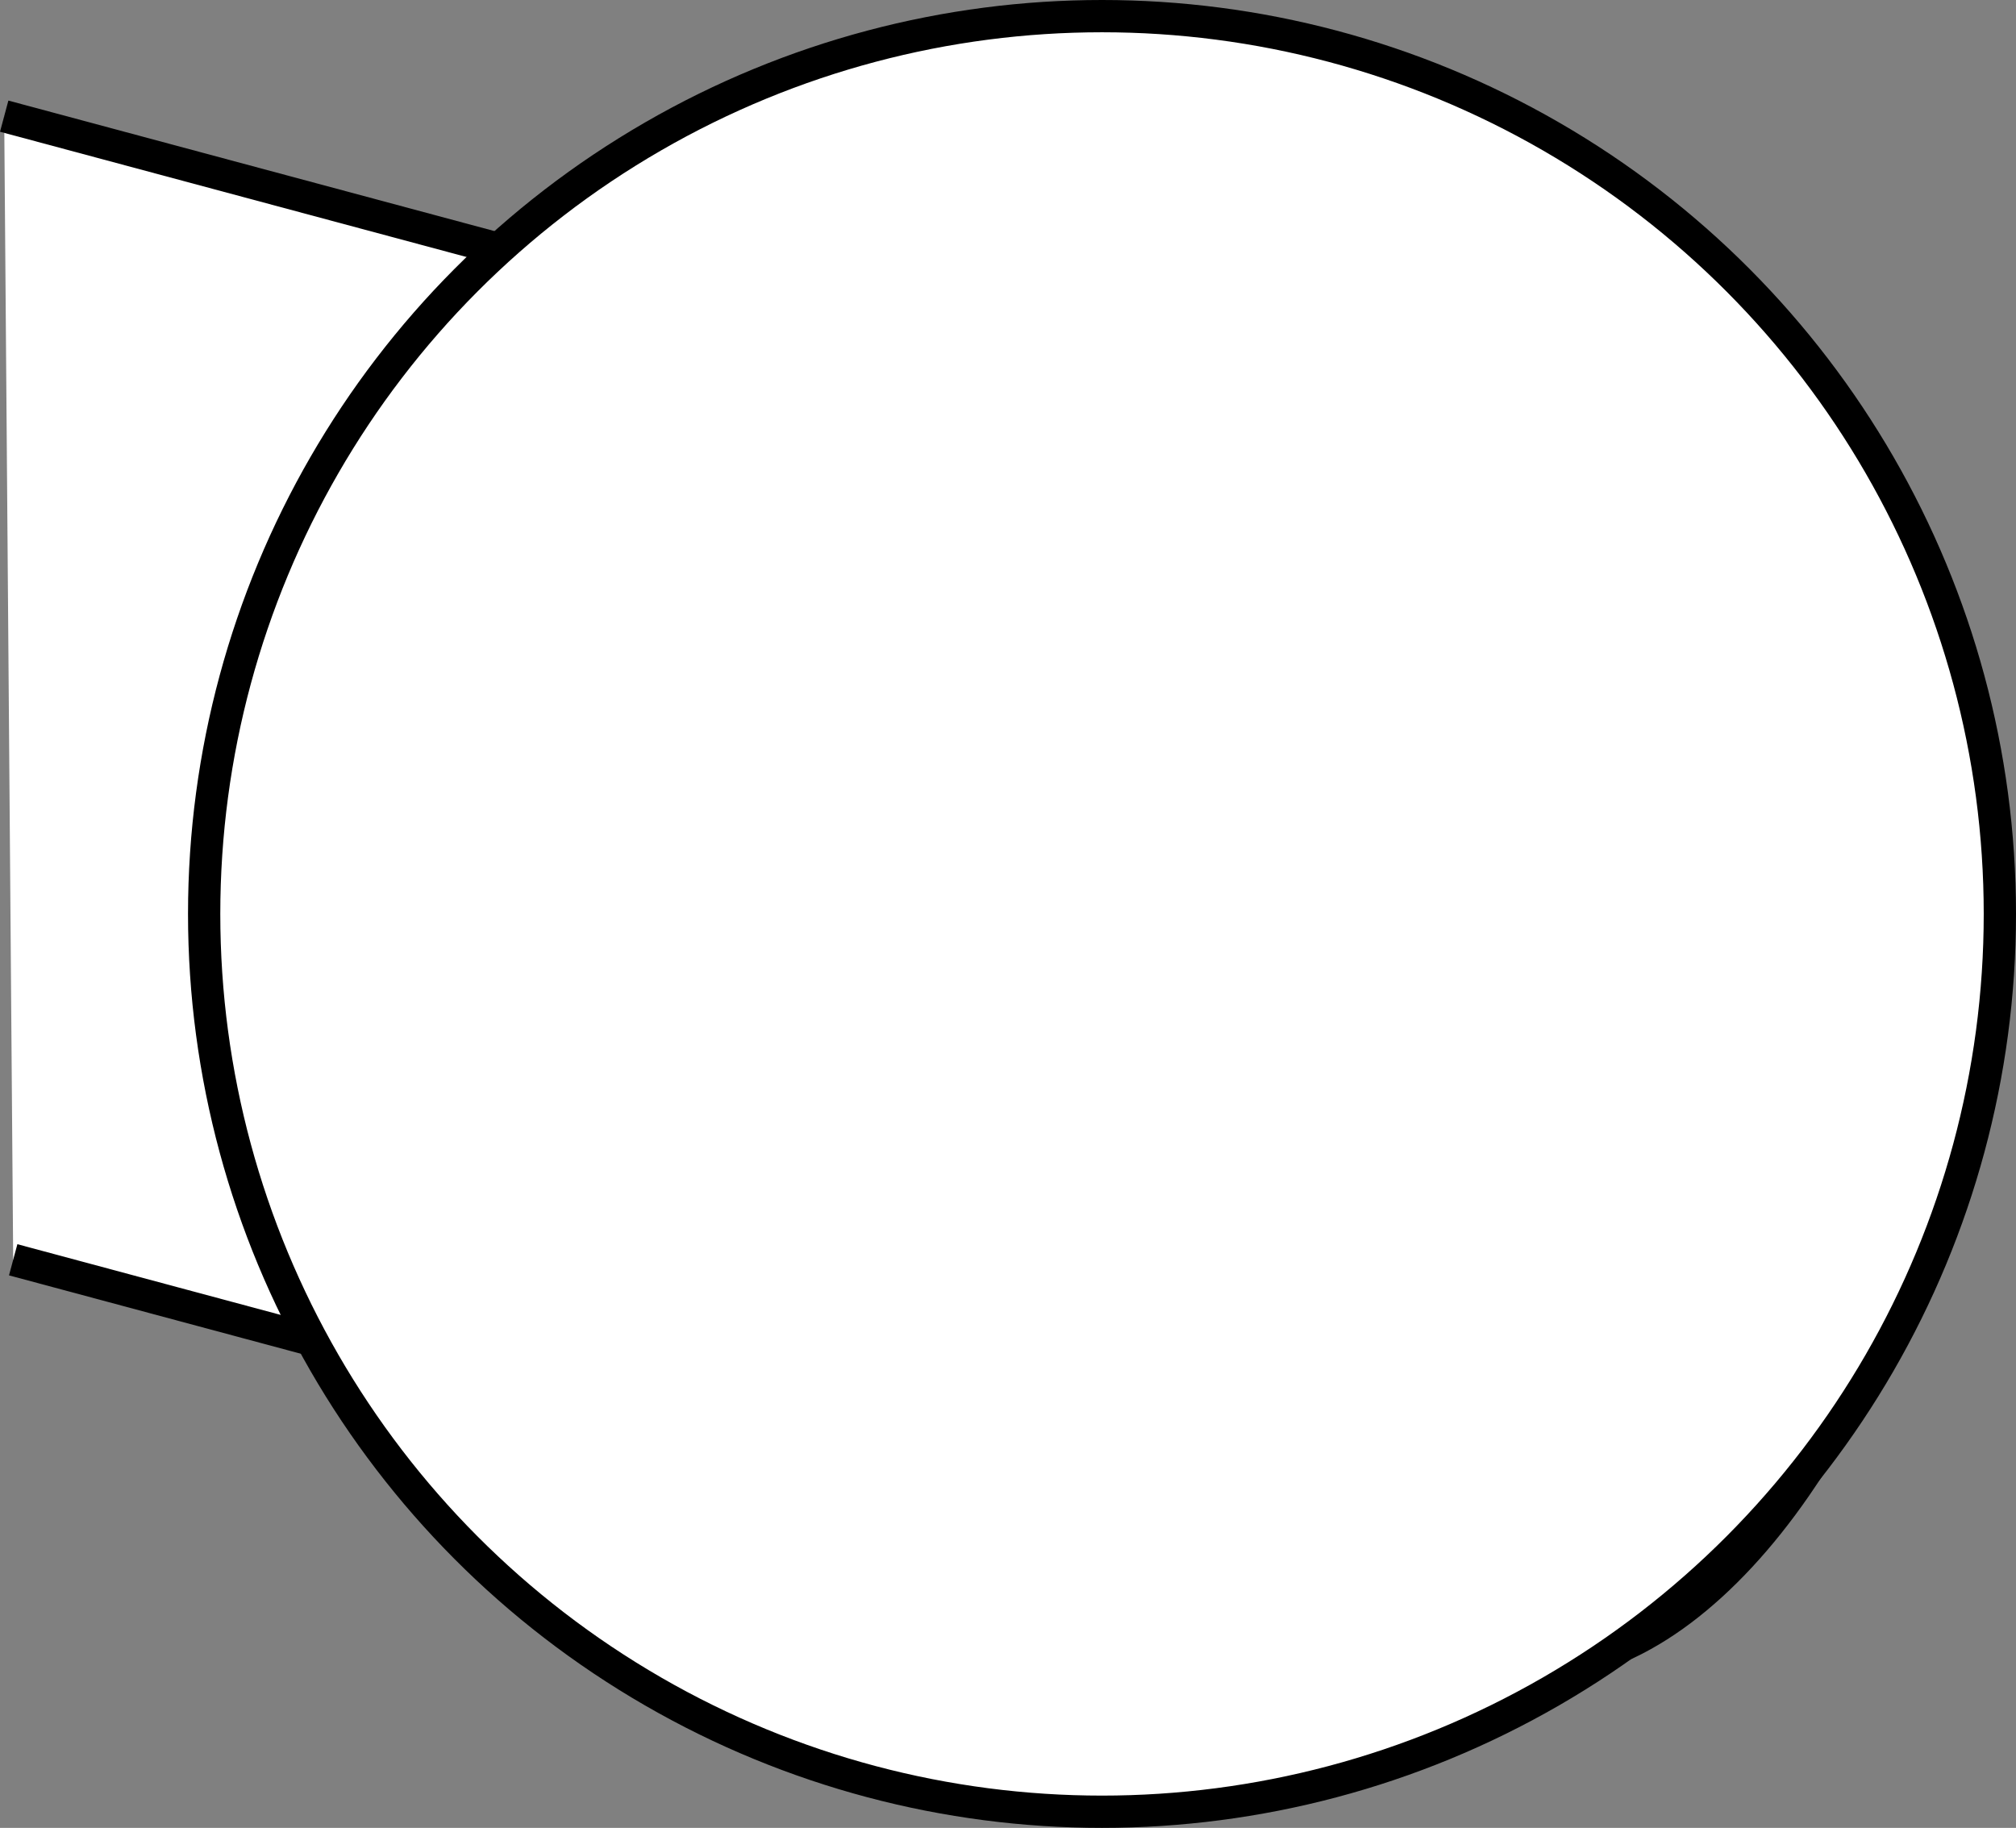 <?xml version="1.0" encoding="iso-8859-1"?>
<!-- Generator: Adobe Illustrator 27.2.0, SVG Export Plug-In . SVG Version: 6.00 Build 0)  -->
<svg version="1.1" id="Layer_1" xmlns="http://www.w3.org/2000/svg" xmlns:xlink="http://www.w3.org/1999/xlink" x="0px" y="0px"
	 width="49.977px" height="45.316px" viewBox="0 0 49.977 45.316" enable-background="new 0 0 49.977 45.316"
	 xml:space="preserve">
<rect x="0" y="0" width="49.977" height="45.316" fill="#808080" stroke="none"/>
<g id="image">
	<path fill="#FFFFFF" stroke="#000000" stroke-width="0.8" stroke-miterlimit="10" d="M0.104,2.88l44.135,11.85
		c3.856,1.033,5.399,7.78,3.446,15.069s-6.663,12.361-10.519,11.328L0.327,31.232"/>
	<circle fill="#FFFFFF" stroke="#000000" stroke-width="0.8" stroke-miterlimit="10" cx="27.319" cy="22.658" r="22.258"/>
</g>
<g id="callouts">
</g>
</svg>
